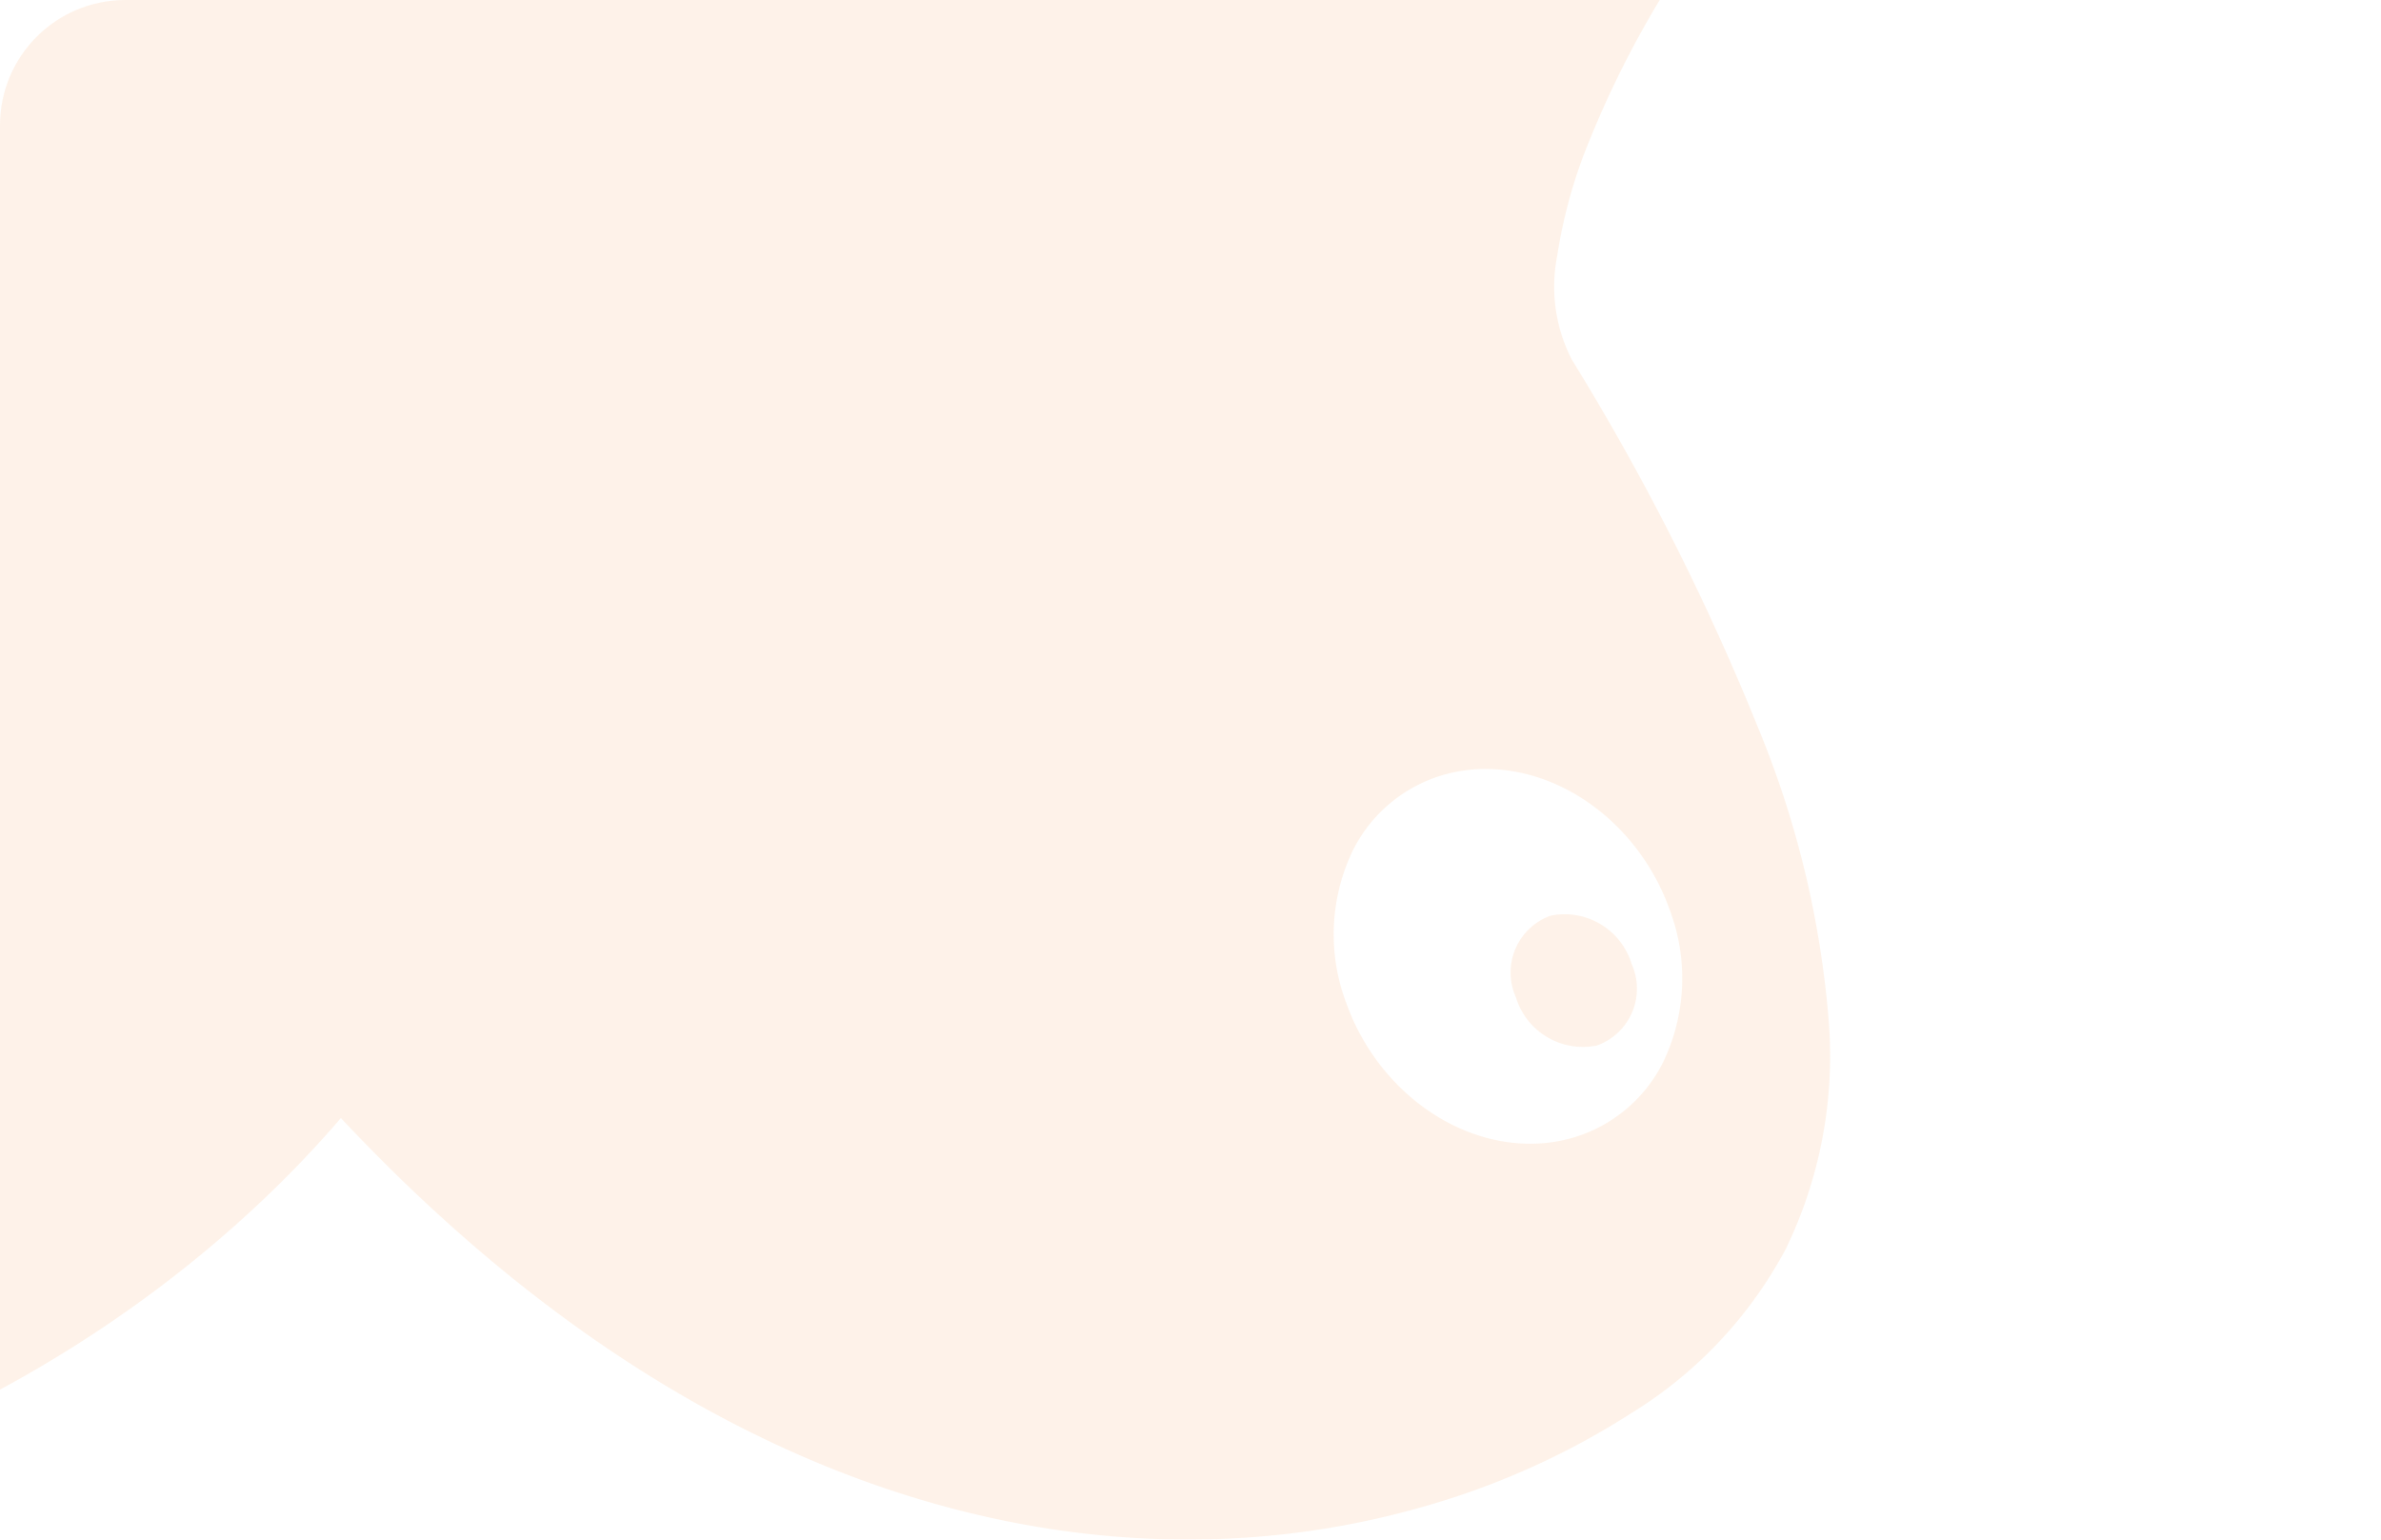 <svg xmlns="http://www.w3.org/2000/svg" xmlns:xlink="http://www.w3.org/1999/xlink" width="133" height="86" viewBox="0 0 133 86">
  <defs>
    <clipPath id="clip-path">
      <rect id="Rectángulo_12310" data-name="Rectángulo 12310" width="133" height="86" rx="7" transform="translate(-5731 6223)" fill="#ff8a00"/>
    </clipPath>
  </defs>
  <g id="marca-agua-abonos-pepeporn" transform="translate(5731 -6223)" opacity="0.3" clip-path="url(#clip-path)">
    <g id="Grupo_829" data-name="Grupo 829" transform="translate(-41.768 -210)">
      <path id="Sustracción_20" data-name="Sustracción 20" d="M130.44,86h0c-11.5,0-29.041-4.085-47.294-23.544C71,76.591,51.642,85.725,33.837,85.725a46.367,46.367,0,0,1-13.325-1.878A38.624,38.624,0,0,1,8.583,77.92a22.634,22.634,0,0,1-4.824-4.764,18.843,18.843,0,0,1-2.753-5.394A25.543,25.543,0,0,1,.488,55.529c1.463-8.648,5.976-18.035,10.341-27.114.811-1.687,1.65-3.432,2.443-5.12a17.242,17.242,0,0,0,1.315-10.949C13.887,8.711,12.192,4.788,9.253,0H156.814a55.3,55.3,0,0,0-3.865,7.7,27.97,27.97,0,0,0-1.864,6.611,8.889,8.889,0,0,0,.818,5.774,136.96,136.96,0,0,1,10.438,20.641,54.065,54.065,0,0,1,3.924,16.448,24.664,24.664,0,0,1-2.42,12.614,24.036,24.036,0,0,1-8.594,9.138,43.4,43.4,0,0,1-11.165,5.1A47.645,47.645,0,0,1,130.44,86ZM19.309,43.155c-4.4,0-8.626,3.233-10.276,7.861A10.814,10.814,0,0,0,9.4,59.541a8.214,8.214,0,0,0,5.052,4.218,8.58,8.58,0,0,0,2.371.332c4.4,0,8.628-3.233,10.278-7.862a10.819,10.819,0,0,0-.373-8.527,8.211,8.211,0,0,0-5.052-4.214A8.544,8.544,0,0,0,19.309,43.155Zm127.788-.2a8.544,8.544,0,0,0-2.369.332,8.208,8.208,0,0,0-5.053,4.215,10.81,10.81,0,0,0-.37,8.525c1.648,4.628,5.874,7.861,10.275,7.861a8.53,8.53,0,0,0,2.37-.332A8.212,8.212,0,0,0,157,59.343a10.811,10.811,0,0,0,.37-8.523C155.724,46.19,151.5,42.957,147.1,42.957Z" transform="translate(-5753.336 6433)" fill="#fcd5b5"/>
      <path id="path876-3" d="M8.679,12.218a3.911,3.911,0,0,1-4.525,2.694,3.372,3.372,0,0,1-1.94-4.558A3.911,3.911,0,0,1,6.739,7.659,3.372,3.372,0,0,1,8.679,12.218Z" transform="translate(-5744.395 6476.689)" fill="#fcd5b5"/>
      <path id="path876-3-8" d="M19.8,12.189a3.911,3.911,0,0,0,4.525,2.694,3.372,3.372,0,0,0,1.94-4.558A3.911,3.911,0,0,0,21.74,7.631,3.372,3.372,0,0,0,19.8,12.189Z" transform="translate(-5624.356 6476.519)" fill="#fcd5b5"/>
    </g>
  </g>
</svg>

